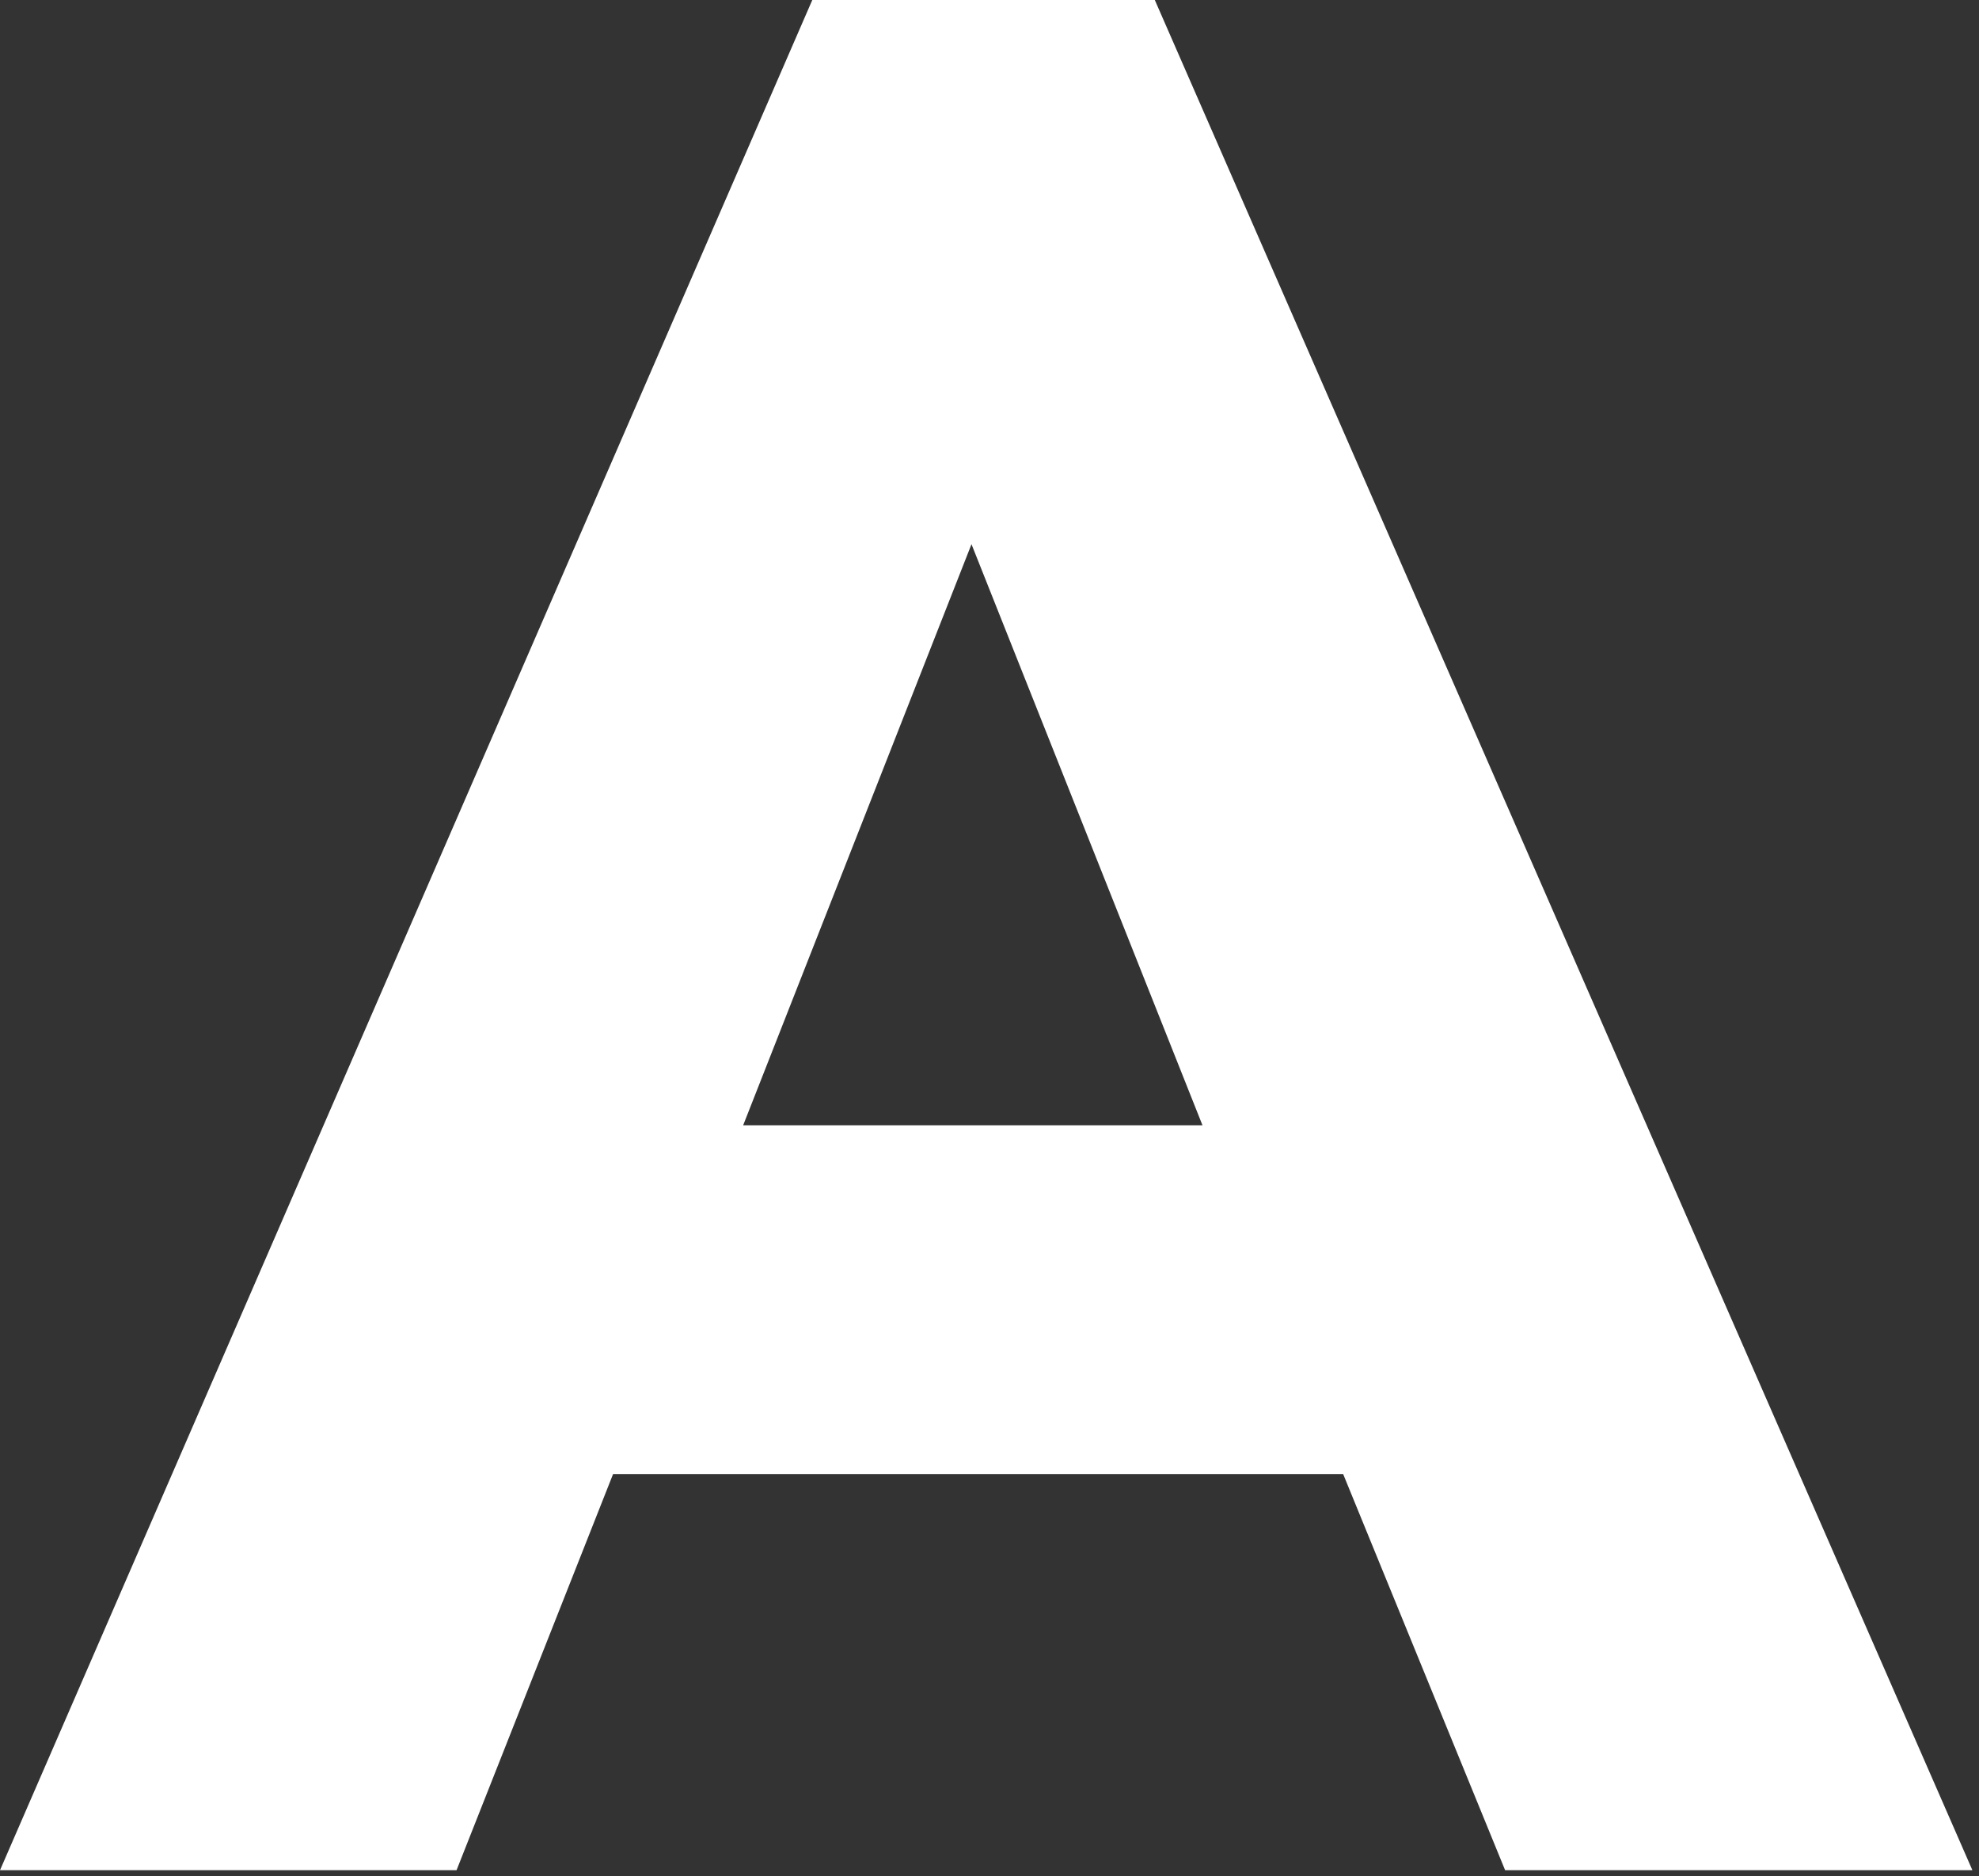 <?xml version="1.0" encoding="utf-8"?>
<svg xmlns="http://www.w3.org/2000/svg" fill="none" height="100%" overflow="visible" preserveAspectRatio="none" style="display: block;" viewBox="0 0 270 256" width="100%">
<rect x="0" y="0" width="270" height="256" fill="#333333" stroke="none"/>
<path d="M110.823 0H157.553L269.099 255.171H205.348L183.248 201.116H83.645L62.287 255.171H0L110.823 0ZM132.543 74.25L101.39 153.534H164.058L132.543 74.25Z" fill="white" id="Vector"/>
</svg>